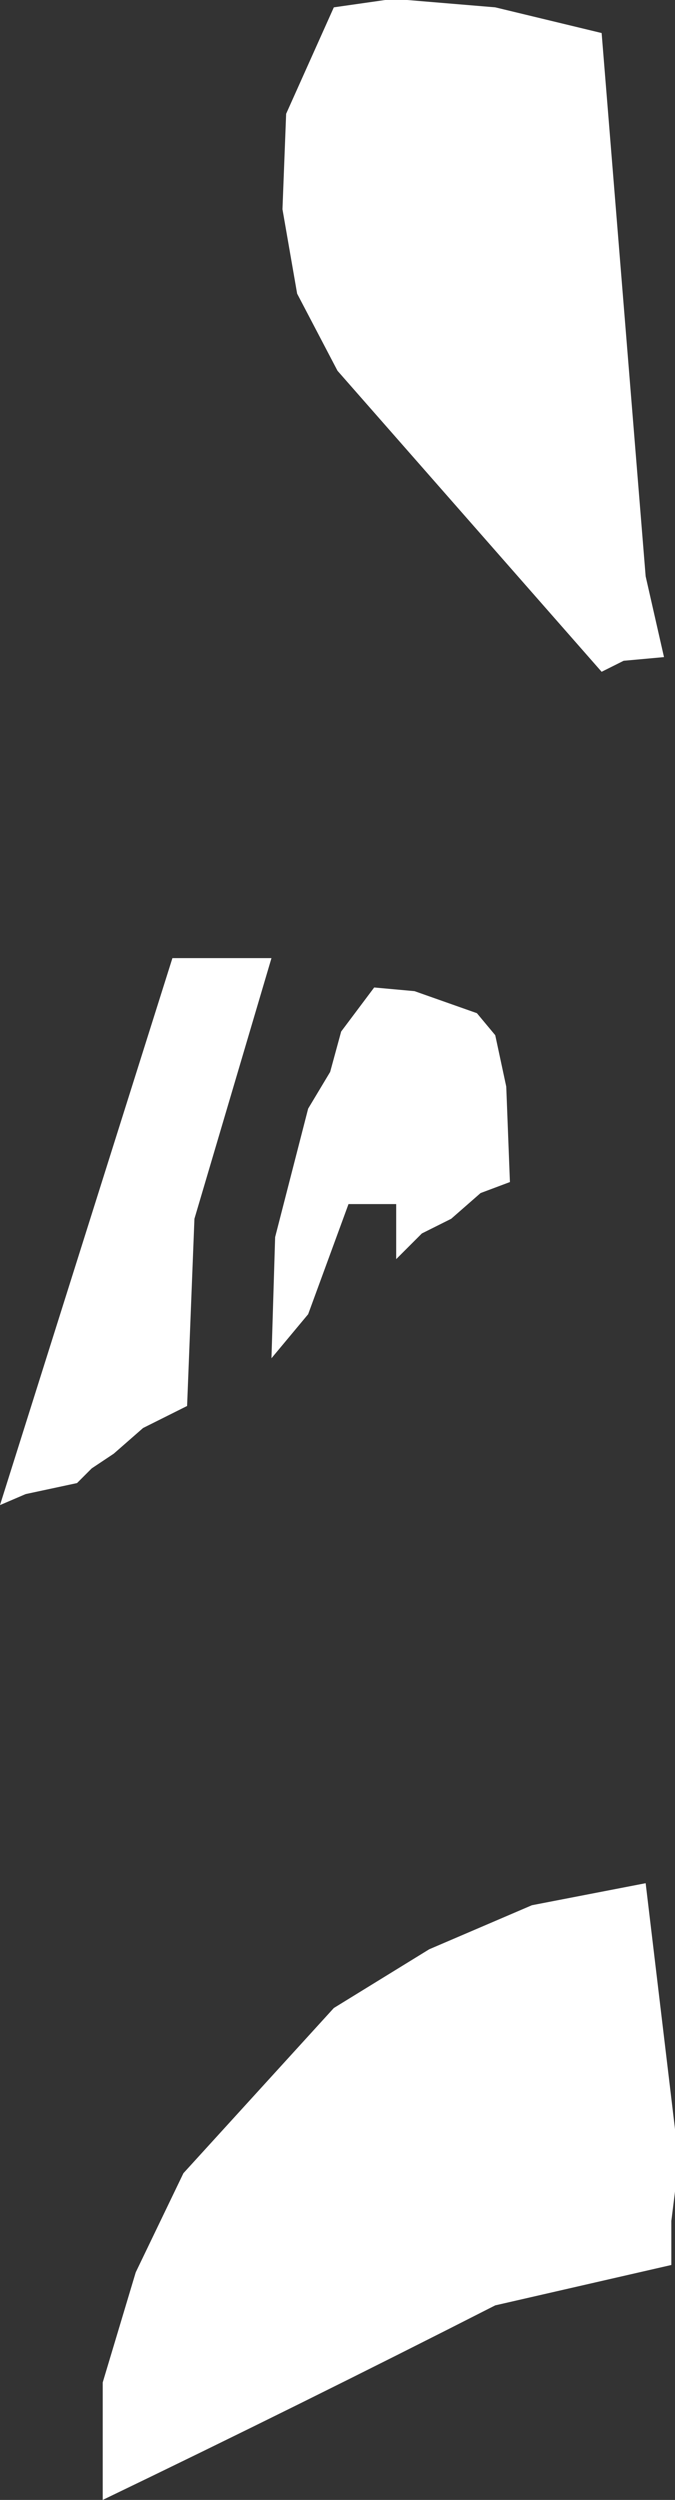 <?xml version="1.0" encoding="UTF-8" standalone="no"?>
<svg xmlns:xlink="http://www.w3.org/1999/xlink" height="34.05px" width="9.2px" xmlns="http://www.w3.org/2000/svg">
  <rect width="100%" height="100%" fill="#333333" stroke="none"/>
  <g transform="matrix(1.0, 0.0, 0.0, 1.0, 0.0, 0.0)">
    <path d="M8.2 0.45 L8.8 7.85 9.05 8.95 8.5 9.0 8.2 9.15 4.6 5.05 4.05 4.0 3.85 2.85 3.9 1.55 4.55 0.1 5.25 0.0 5.55 0.0 6.75 0.1 8.2 0.45 M6.75 14.1 L6.9 14.8 6.95 16.1 6.55 16.25 6.15 16.6 5.75 16.8 5.4 17.15 5.4 16.4 4.75 16.4 4.2 17.9 3.7 18.5 3.75 16.85 4.2 15.1 4.5 14.6 4.65 14.05 5.1 13.45 5.65 13.5 6.5 13.8 6.75 14.1 M3.7 13.05 L2.65 16.6 2.55 19.15 1.95 19.45 1.55 19.8 1.25 20.0 1.05 20.2 0.35 20.35 0.0 20.5 2.35 13.05 3.7 13.05 M5.85 26.55 L7.25 25.95 8.8 25.65 9.2 29.0 9.2 29.85 9.15 30.25 9.15 30.85 6.75 31.4 Q4.1 32.75 1.4 34.05 L1.4 32.45 1.85 30.95 2.5 29.6 4.55 27.35 5.85 26.55" fill="#ffffff" fill-rule="evenodd" stroke="none"/>
  </g>
</svg>
